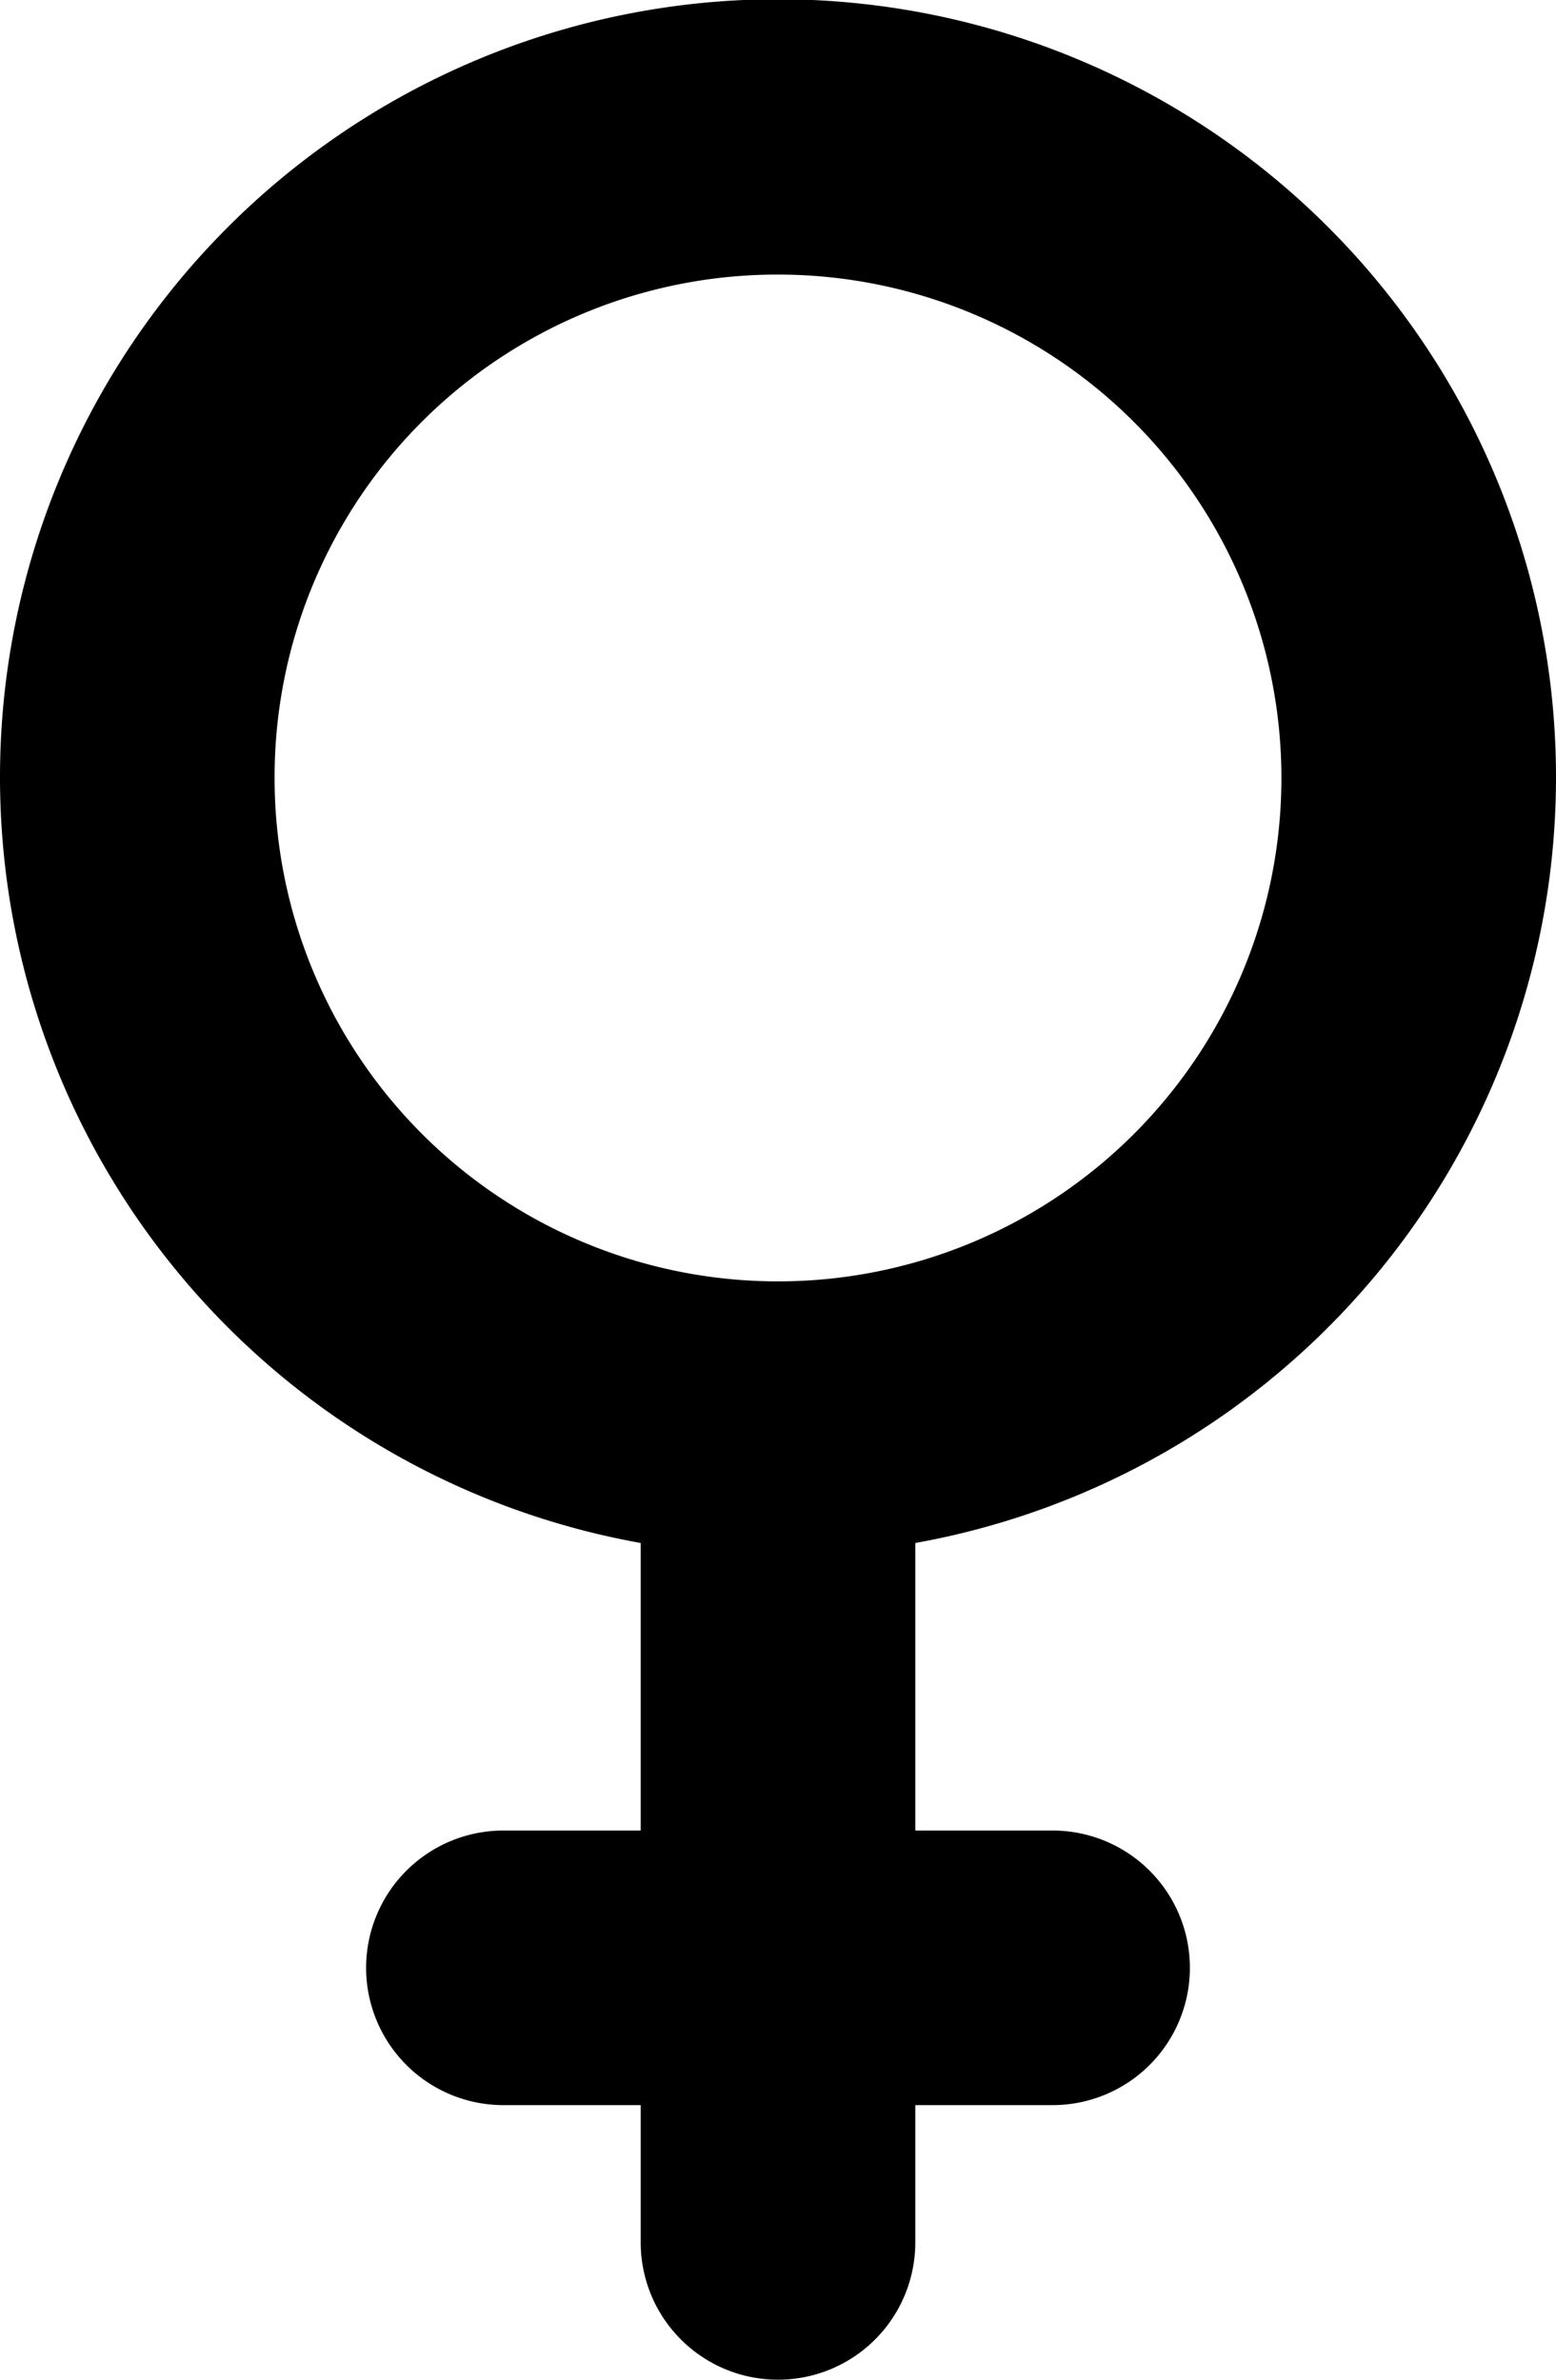 <svg xmlns="http://www.w3.org/2000/svg" viewBox="0 0 20.4 31.2"><g id="Capa_2" data-name="Capa 2"><g id="Capa_1-2" data-name="Capa 1"><path d="M10.2,3.6a6.6,6.6,0,1,1-6.6,6.6A6.59,6.59,0,0,1,10.2,3.6ZM8.4,20.23V24H6.6a1.8,1.8,0,1,0,0,3.6H8.4v1.8a1.8,1.8,0,0,0,3.6,0V27.6h1.8a1.8,1.8,0,0,0,0-3.6H12V20.23a10.2,10.2,0,1,0-3.6,0Z"/></g></g></svg>
